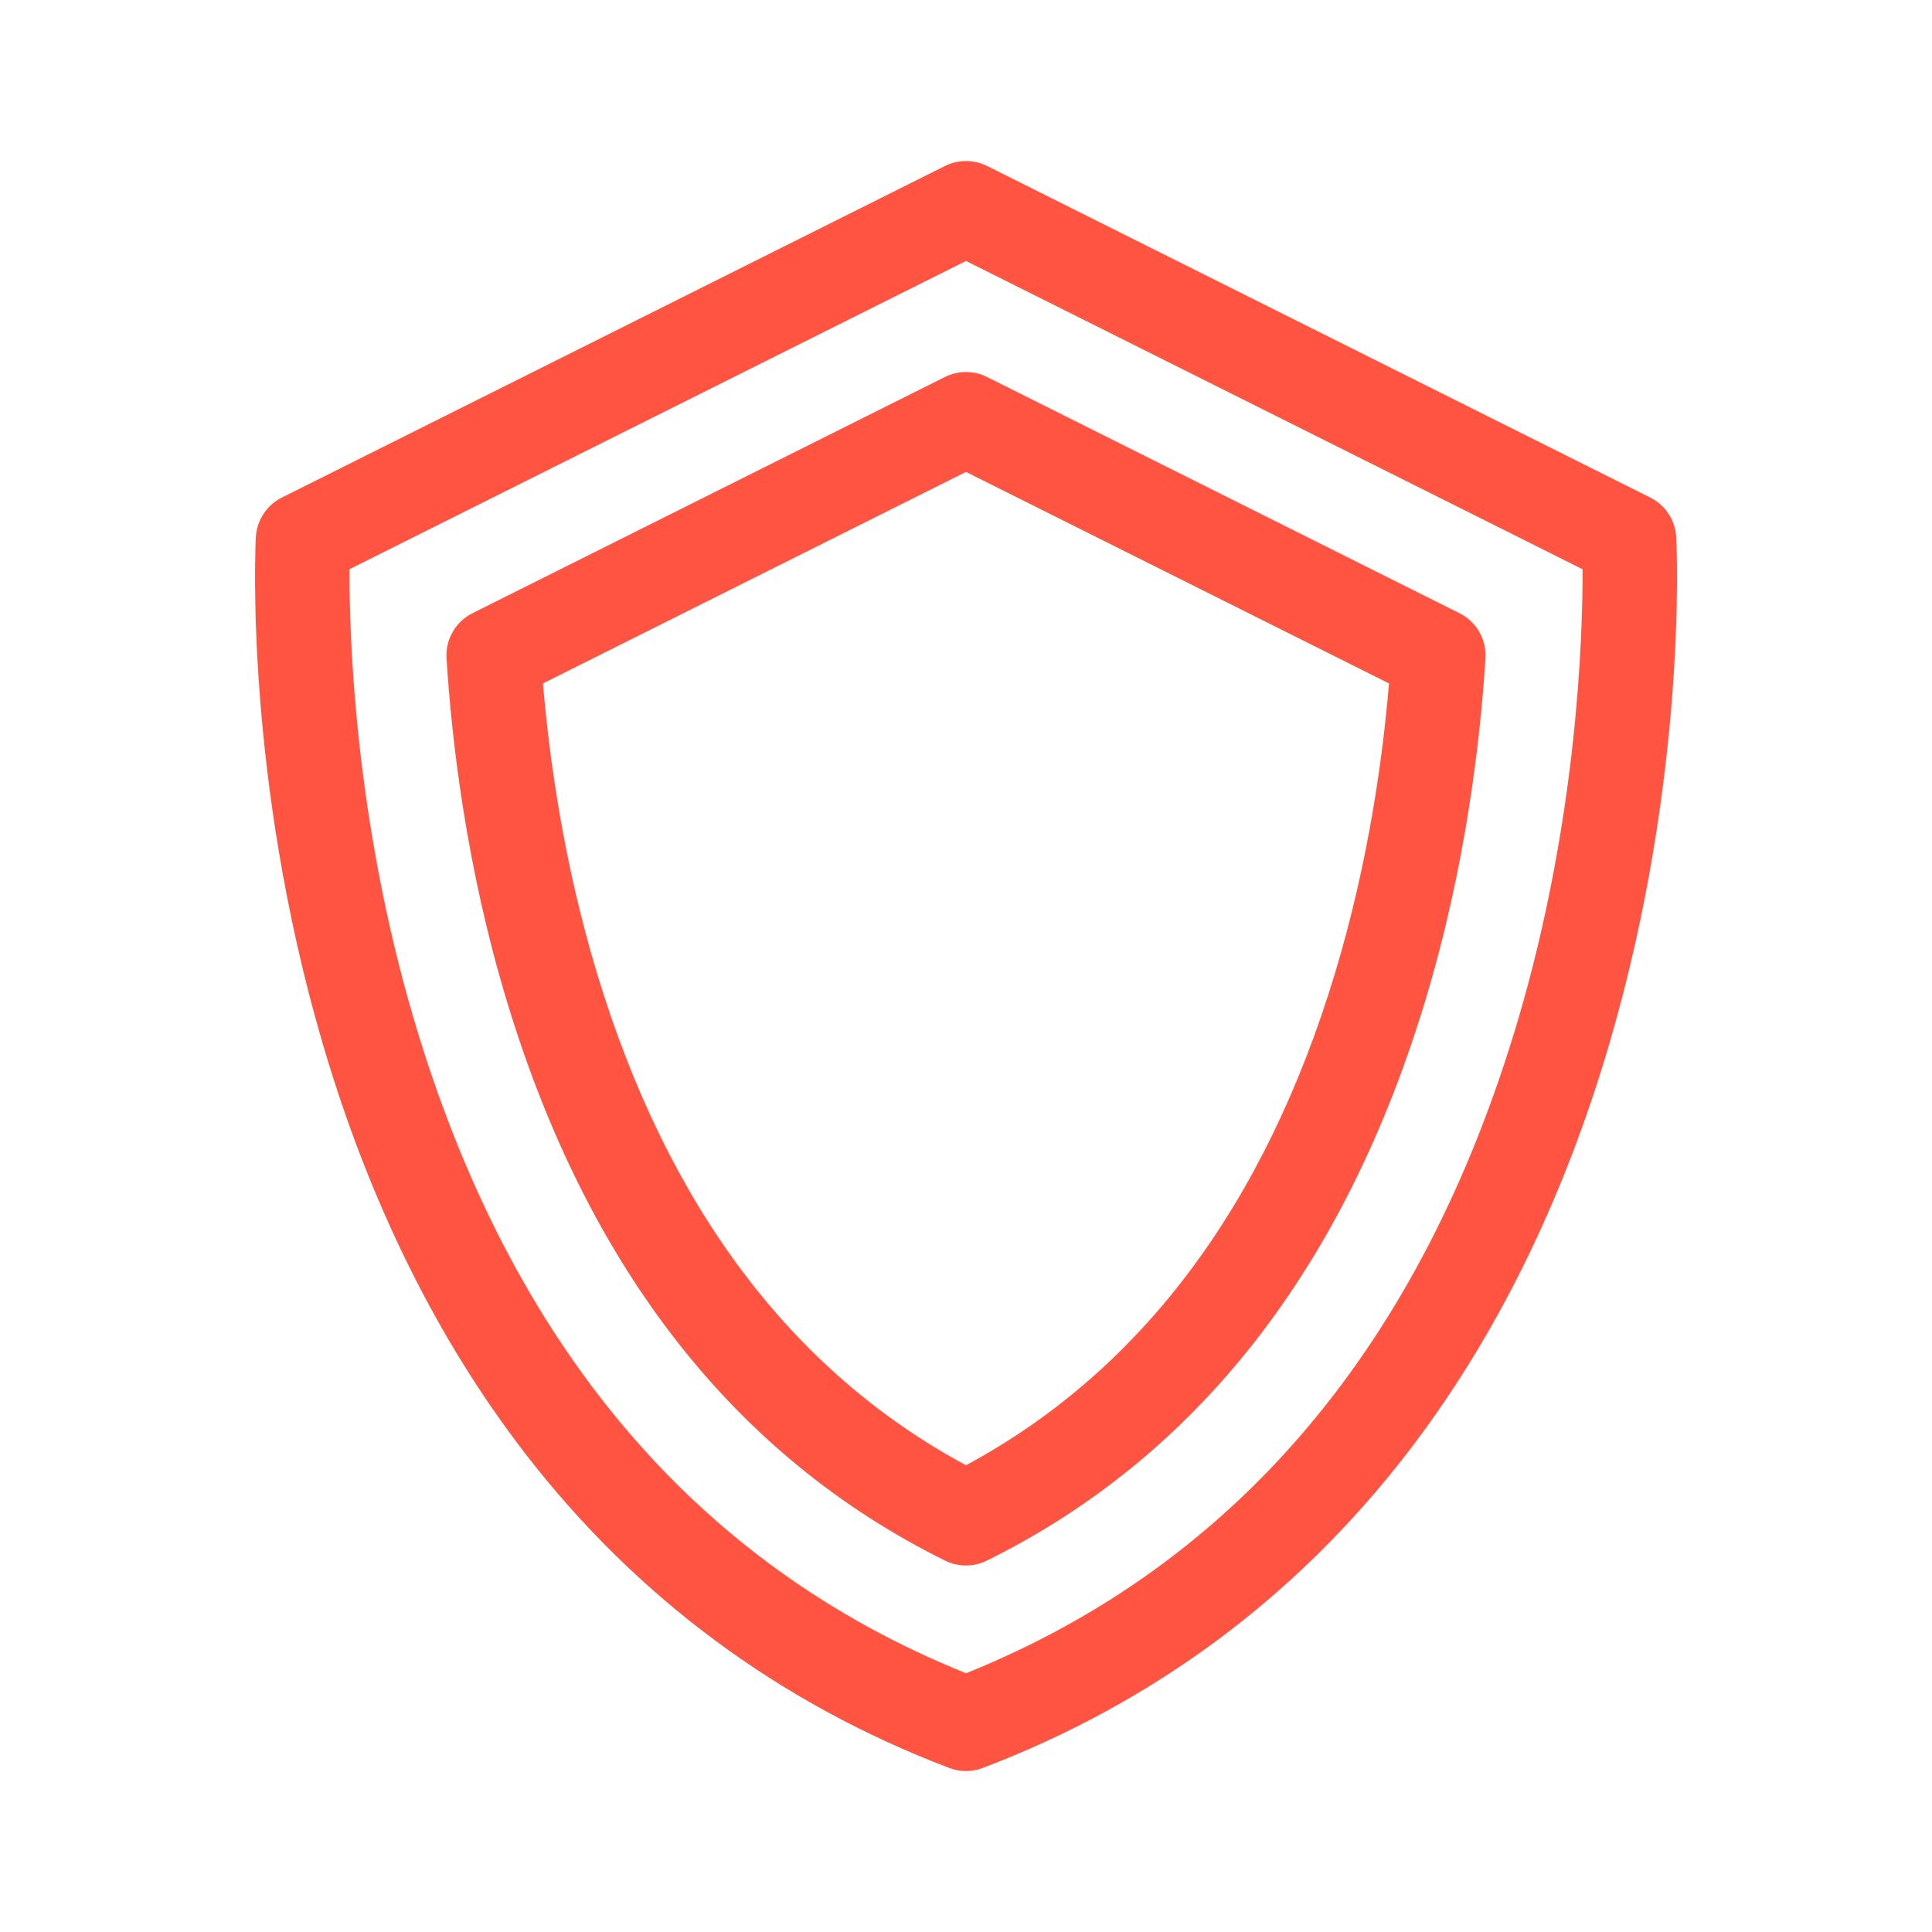 <svg width="44" height="44" viewBox="0 0 44 44" fill="none" xmlns="http://www.w3.org/2000/svg">
<g clip-path="url(#clip0_5137_117808)">
<path d="M38.175 12.237C38.155 11.851 37.929 11.505 37.583 11.332L22.481 3.781C22.179 3.63 21.823 3.63 21.52 3.781L6.419 11.332C6.073 11.505 5.847 11.851 5.827 12.237C5.815 12.457 5.567 17.692 7.35 23.77C8.405 27.366 9.957 30.506 11.963 33.105C14.491 36.379 17.739 38.788 21.619 40.264C21.742 40.311 21.871 40.335 22.001 40.335C22.131 40.335 22.26 40.311 22.383 40.264C26.263 38.788 29.511 36.379 32.039 33.105C34.045 30.506 35.597 27.366 36.652 23.77C38.435 17.692 38.187 12.457 38.175 12.237ZM34.573 23.224C32.386 30.625 28.157 35.63 22.001 38.107C15.845 35.63 11.616 30.625 9.429 23.224C8.078 18.651 7.953 14.489 7.96 12.964L22.001 5.943L36.042 12.964C36.048 14.489 35.924 18.652 34.573 23.224Z" fill="#FF5441"/>
<path d="M33.238 13.965L22.48 8.586C22.178 8.435 21.822 8.435 21.52 8.586L10.762 13.965C10.376 14.158 10.143 14.562 10.17 14.992C10.287 16.866 10.619 19.74 11.54 22.789C13.382 28.886 16.741 33.177 21.524 35.542C21.674 35.616 21.837 35.653 22 35.653C22.163 35.653 22.326 35.616 22.476 35.542C27.259 33.177 30.618 28.886 32.46 22.789C33.381 19.74 33.713 16.866 33.83 14.993C33.857 14.562 33.624 14.158 33.238 13.965ZM30.403 22.168C28.804 27.464 25.978 31.23 22 33.37C18.022 31.23 15.197 27.464 13.597 22.168C12.844 19.674 12.511 17.299 12.366 15.565L22 10.748L31.634 15.565C31.489 17.299 31.156 19.674 30.403 22.168Z" fill="#FF5441"/>
</g>
<defs>
<clipPath id="clip0_5137_117808">
<rect width="36.667" height="36.667" fill="white" transform="translate(3.668 3.668)"/>
</clipPath>
</defs>
</svg>
